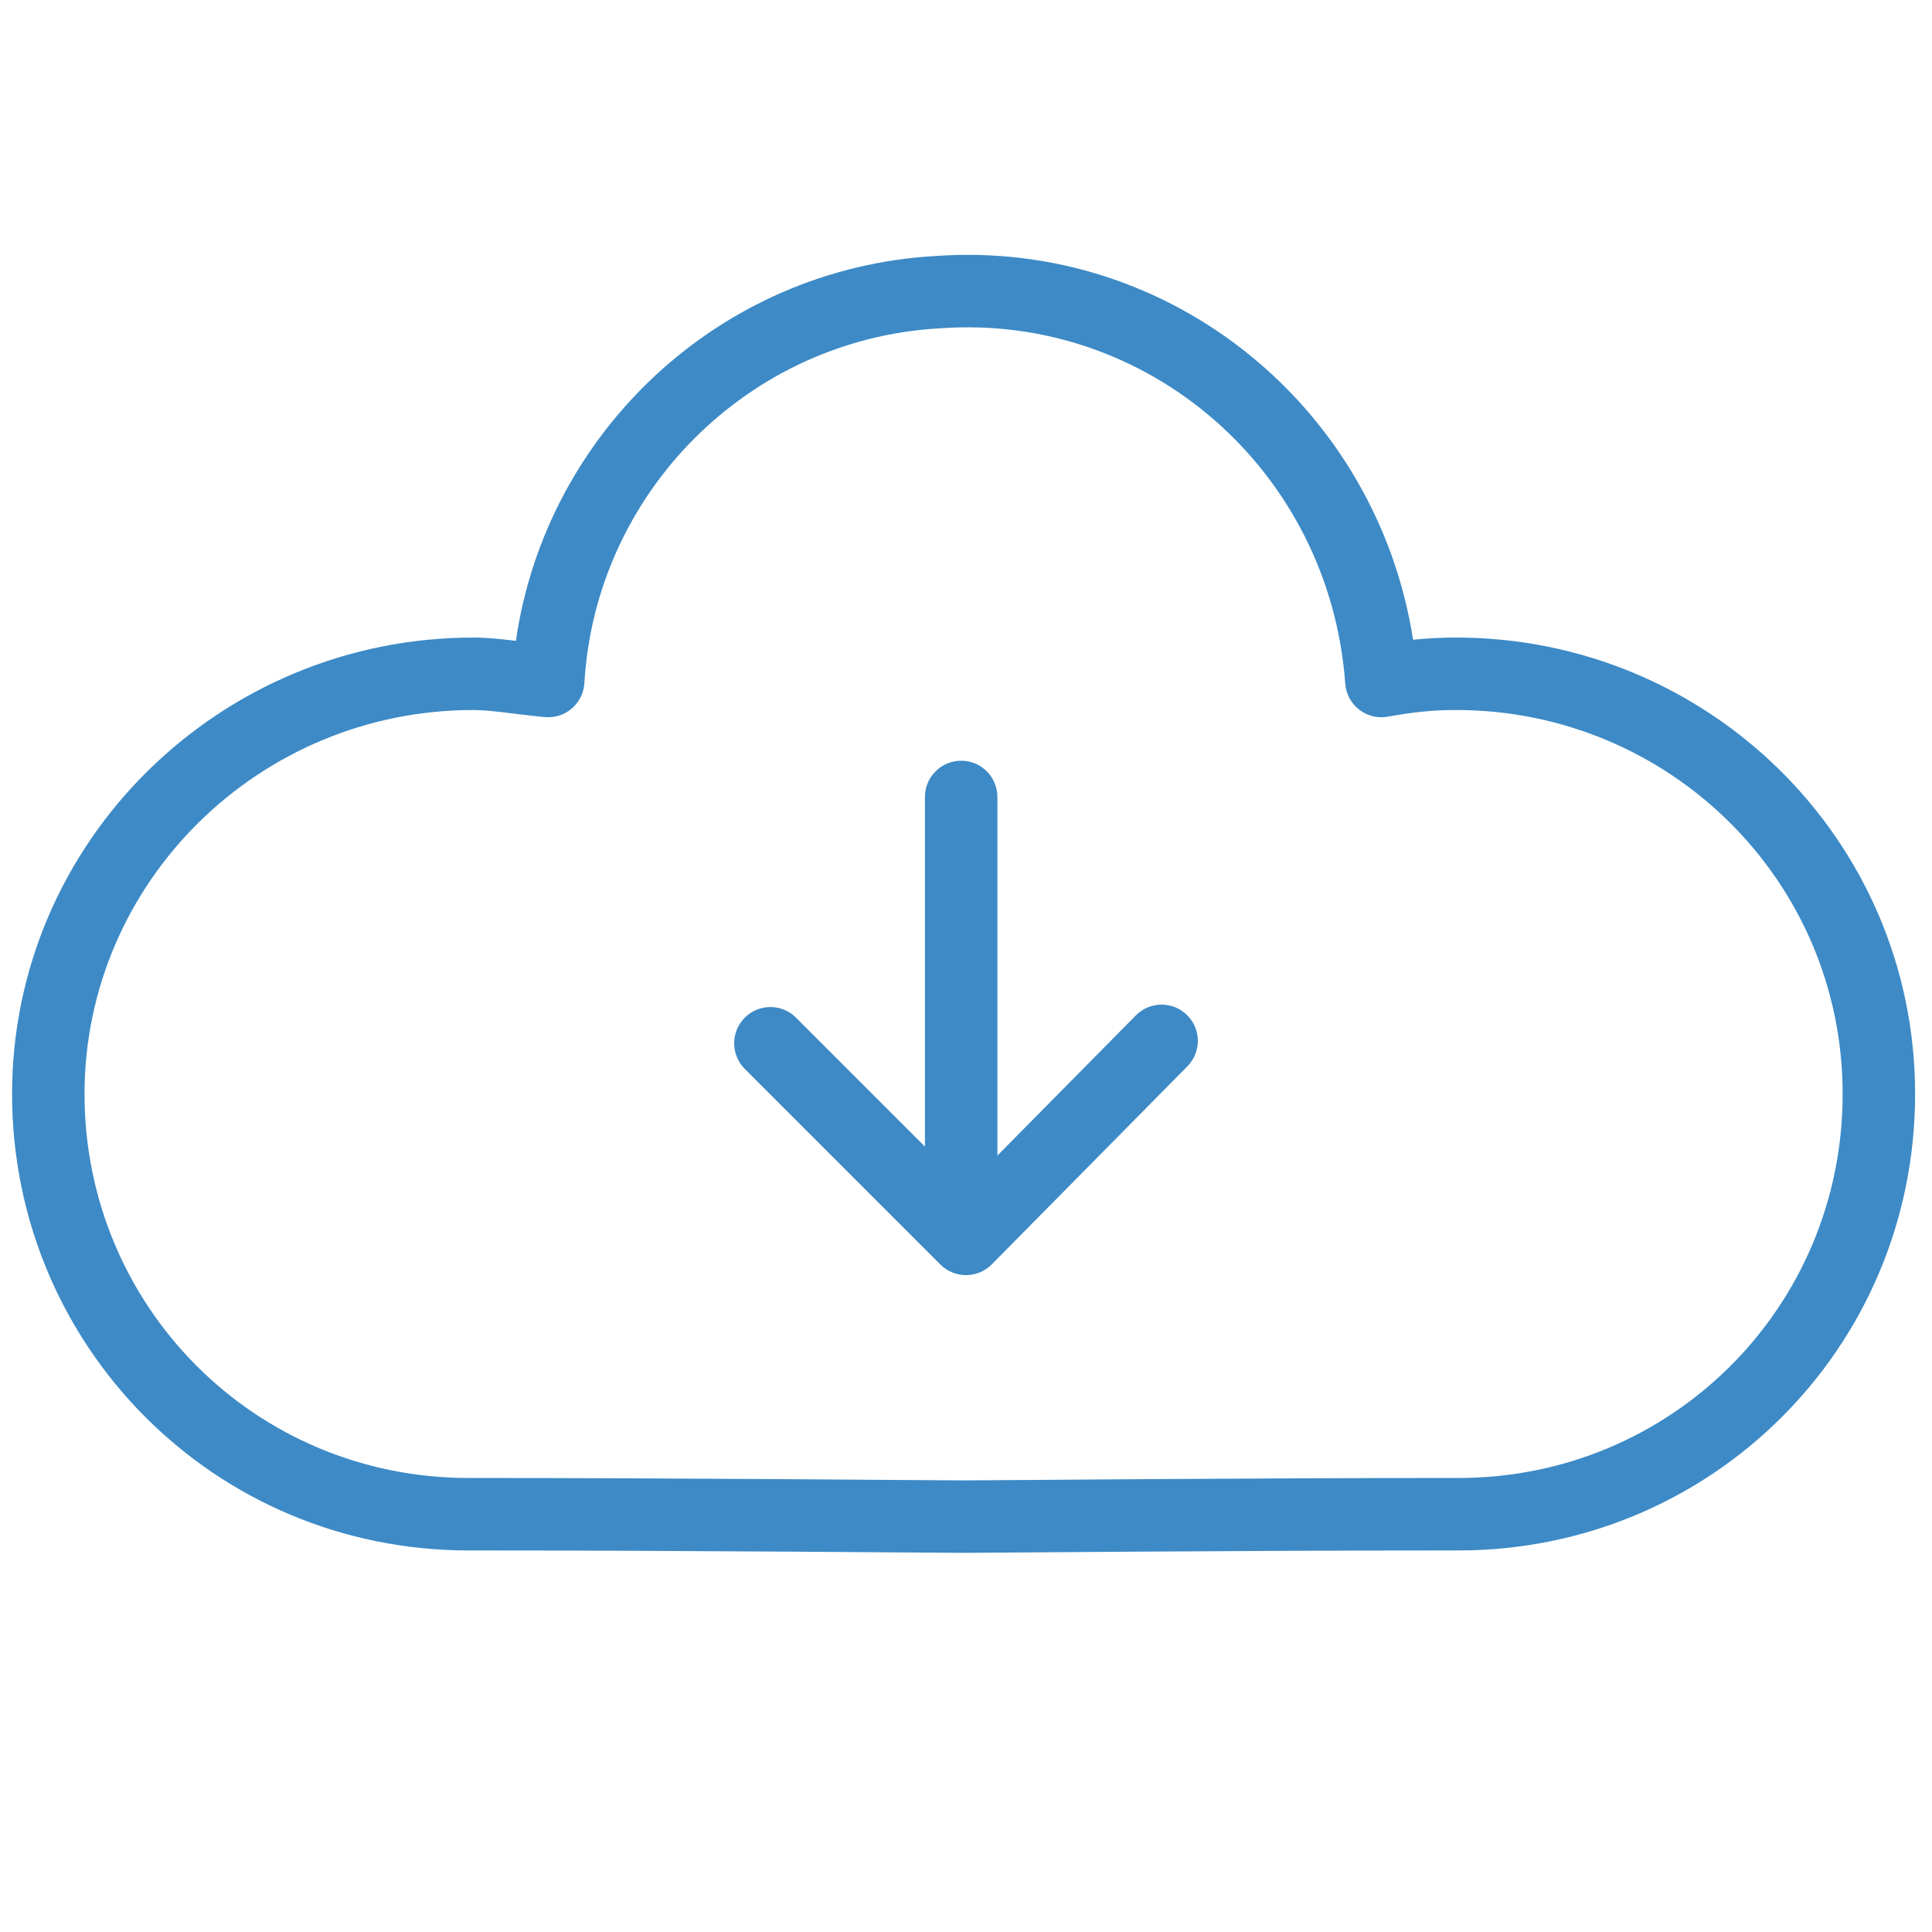 <svg width="80" height="80" viewBox="0 0 80 80" fill="none" xmlns="http://www.w3.org/2000/svg">
<path fill-rule="evenodd" clip-rule="evenodd" d="M58.513 26.491C59.087 26.431 59.663 26.4 60.3 26.4C70.712 26.4 79.3 34.755 79.3 45.3C79.3 55.834 70.823 64.2 60.4 64.2C55.805 64.2 50.959 64.225 47.122 64.25C45.27 64.262 43.65 64.274 42.407 64.283C41.082 64.293 40.187 64.3 39.9 64.3C39.613 64.3 38.718 64.293 37.393 64.283C36.15 64.274 34.53 64.262 32.678 64.25C28.841 64.225 23.995 64.2 19.4 64.2C8.866 64.2 0.5 55.723 0.5 45.3C0.5 34.855 9.088 26.4 19.6 26.4C20.146 26.4 20.723 26.46 21.252 26.523C21.289 26.527 21.326 26.532 21.362 26.536C22.605 17.921 29.779 11.122 38.702 10.603C48.506 9.887 57.01 16.897 58.513 26.491ZM55.704 28.309C55.063 19.515 47.563 12.958 38.91 13.596L38.886 13.597C30.953 14.053 24.654 20.441 24.198 28.287C24.174 28.693 23.987 29.071 23.679 29.336C23.371 29.602 22.969 29.73 22.564 29.694C22.138 29.655 21.701 29.601 21.303 29.552C21.162 29.534 21.026 29.517 20.898 29.502C20.377 29.44 19.954 29.4 19.6 29.4C10.712 29.4 3.5 36.545 3.5 45.3C3.5 54.077 10.534 61.2 19.4 61.2C24.005 61.2 28.858 61.225 32.697 61.25C34.577 61.262 36.208 61.274 37.45 61.284C38.75 61.293 39.622 61.3 39.9 61.3C40.178 61.3 41.05 61.293 42.35 61.284C43.592 61.274 45.224 61.262 47.103 61.25C50.941 61.225 55.795 61.2 60.4 61.2C69.177 61.2 76.3 54.166 76.3 45.3C76.3 36.445 69.088 29.4 60.3 29.4C59.309 29.4 58.5 29.488 57.468 29.676C57.05 29.752 56.618 29.646 56.281 29.386C55.945 29.125 55.735 28.734 55.704 28.309Z" fill="#3D8AC6"/>
<path fill-rule="evenodd" clip-rule="evenodd" d="M39.8 31.5C40.628 31.5 41.3 32.171 41.3 33V50.6C41.3 51.428 40.628 52.1 39.8 52.1C38.971 52.1 38.3 51.428 38.3 50.6V33C38.3 32.171 38.971 31.5 39.8 31.5Z" fill="#3D8AC6"/>
<path fill-rule="evenodd" clip-rule="evenodd" d="M49.154 42.033C49.744 42.615 49.75 43.565 49.167 44.154L41.068 52.354C40.787 52.638 40.404 52.799 40.005 52.8C39.606 52.801 39.222 52.643 38.94 52.361L30.84 44.261C30.254 43.675 30.254 42.725 30.84 42.139C31.425 41.553 32.375 41.553 32.961 42.139L39.994 49.172L47.033 42.046C47.615 41.456 48.565 41.45 49.154 42.033Z" fill="#3D8AC6"/>
</svg>
